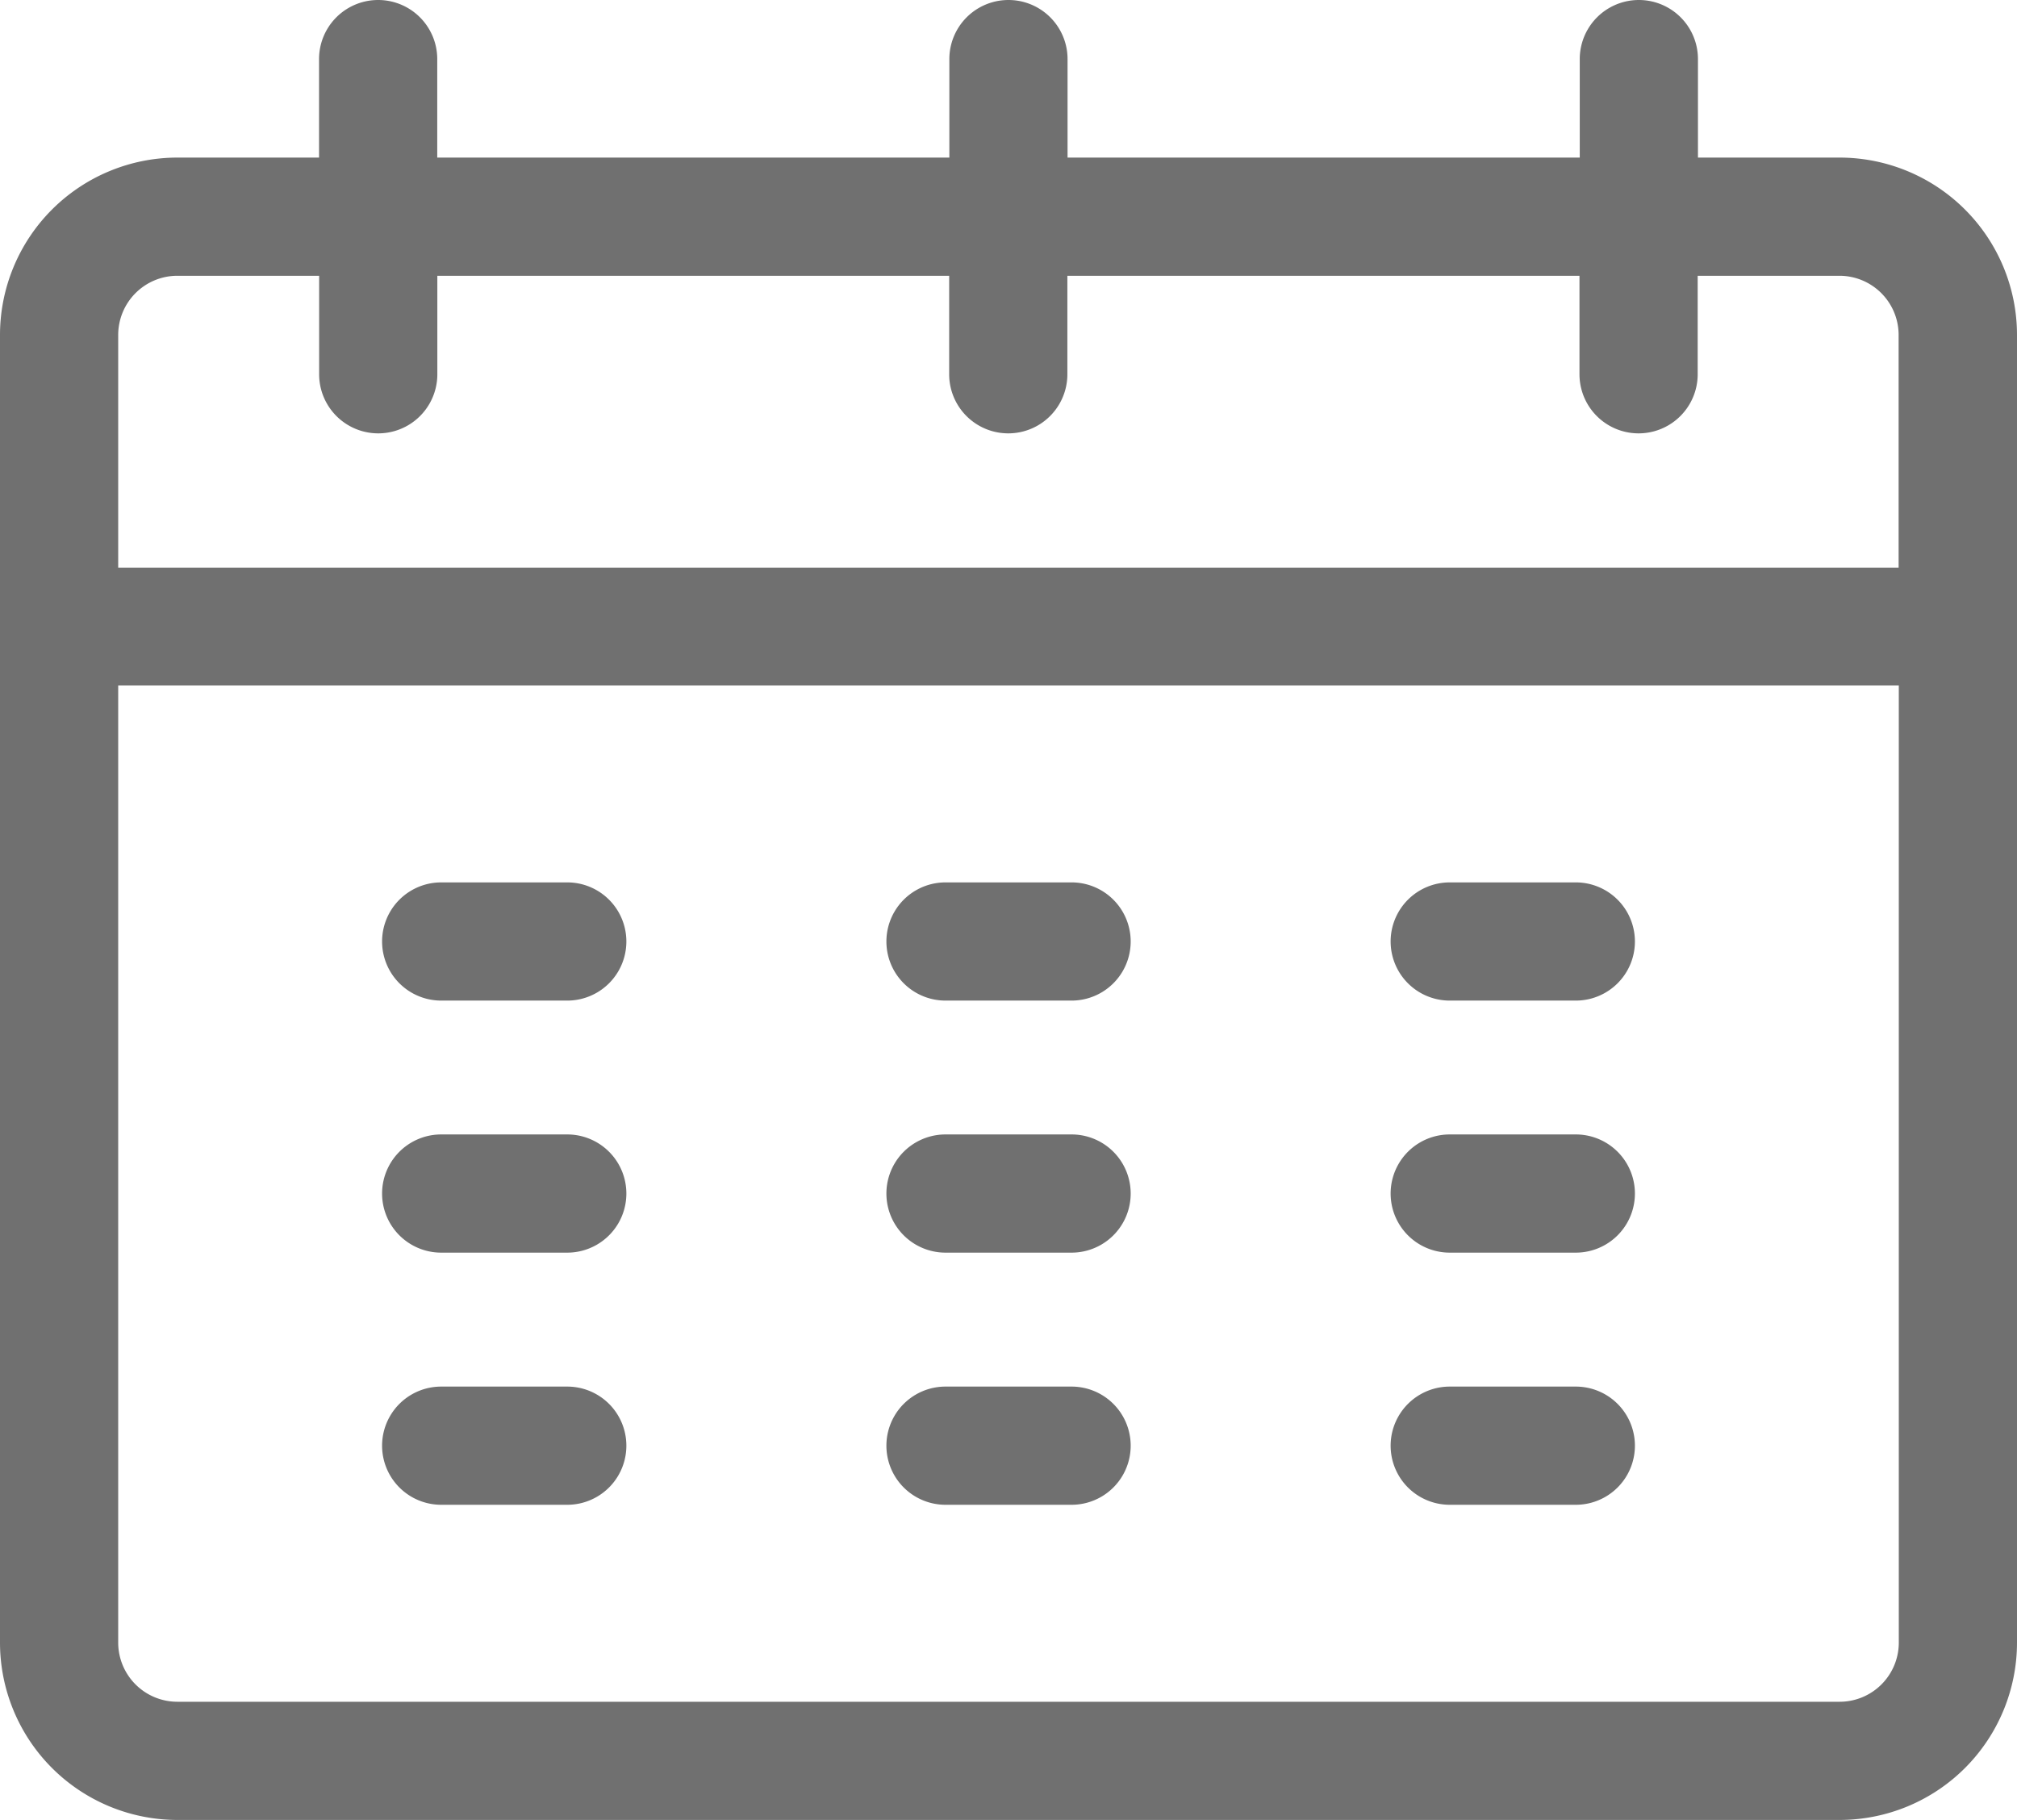 <svg id="calendar_copy" data-name="calendar copy" xmlns="http://www.w3.org/2000/svg" width="22.525" height="20.325" viewBox="0 0 22.525 20.325">
  <path id="Path_6362" data-name="Path 6362" d="M99.068,249H97.66a.66.66,0,1,0,0,1.32h1.408a.66.66,0,1,0,0-1.32Z" transform="translate(-92.733 -239.145)" fill="#707070"/>
  <path id="Path_6363" data-name="Path 6363" d="M99.068,313H97.66a.66.66,0,1,0,0,1.32h1.408a.66.66,0,1,0,0-1.32Z" transform="translate(-92.733 -300.33)" fill="#707070"/>
  <path id="Path_6364" data-name="Path 6364" d="M99.068,377H97.66a.66.66,0,0,0,0,1.32h1.408a.66.66,0,0,0,0-1.32Z" transform="translate(-92.733 -361.514)" fill="#707070"/>
  <path id="Path_6365" data-name="Path 6365" d="M227.068,249H225.66a.66.66,0,1,0,0,1.32h1.408a.66.66,0,1,0,0-1.32Z" transform="translate(-215.101 -239.145)" fill="#707070"/>
  <path id="Path_6366" data-name="Path 6366" d="M227.068,313H225.66a.66.66,0,0,0,0,1.32h1.408a.66.66,0,0,0,0-1.32Z" transform="translate(-215.101 -300.33)" fill="#707070"/>
  <path id="Path_6367" data-name="Path 6367" d="M227.068,377H225.66a.66.66,0,0,0,0,1.32h1.408a.66.66,0,0,0,0-1.32Z" transform="translate(-215.101 -361.514)" fill="#707070"/>
  <path id="Path_6368" data-name="Path 6368" d="M355.068,249H353.66a.66.66,0,1,0,0,1.32h1.408a.66.66,0,0,0,0-1.32Z" transform="translate(-337.47 -239.145)" fill="#707070"/>
  <path id="Path_6369" data-name="Path 6369" d="M355.068,313H353.66a.66.66,0,1,0,0,1.32h1.408a.66.66,0,0,0,0-1.32Z" transform="translate(-337.47 -300.33)" fill="#707070"/>
  <path id="Path_6370" data-name="Path 6370" d="M355.068,377H353.66a.66.66,0,1,0,0,1.32h1.408a.66.66,0,0,0,0-1.32Z" transform="translate(-337.47 -361.514)" fill="#707070"/>
  <path id="Path_6371" data-name="Path 6371" d="M20.545,26.76H18.962v-1.1a.66.66,0,1,0-1.32,0v1.1H11.922v-1.1a.66.66,0,1,0-1.32,0v1.1H4.883v-1.1a.66.66,0,1,0-1.32,0v1.1H1.98A1.982,1.982,0,0,0,0,28.74V43.346a1.982,1.982,0,0,0,1.98,1.98H20.545a1.982,1.982,0,0,0,1.98-1.98V28.74A1.982,1.982,0,0,0,20.545,26.76ZM1.32,28.74a.661.661,0,0,1,.66-.66H3.564v1.1a.66.66,0,1,0,1.32,0v-1.1H10.6v1.1a.66.66,0,1,0,1.32,0v-1.1h5.719v1.1a.66.66,0,1,0,1.32,0v-1.1h1.584a.661.661,0,0,1,.66.66v2.6H1.32ZM20.545,44.006H1.98a.661.661,0,0,1-.66-.66V32.655H21.205V43.346A.661.661,0,0,1,20.545,44.006Z" transform="translate(0 -25)" fill="#707070"/>
</svg>
